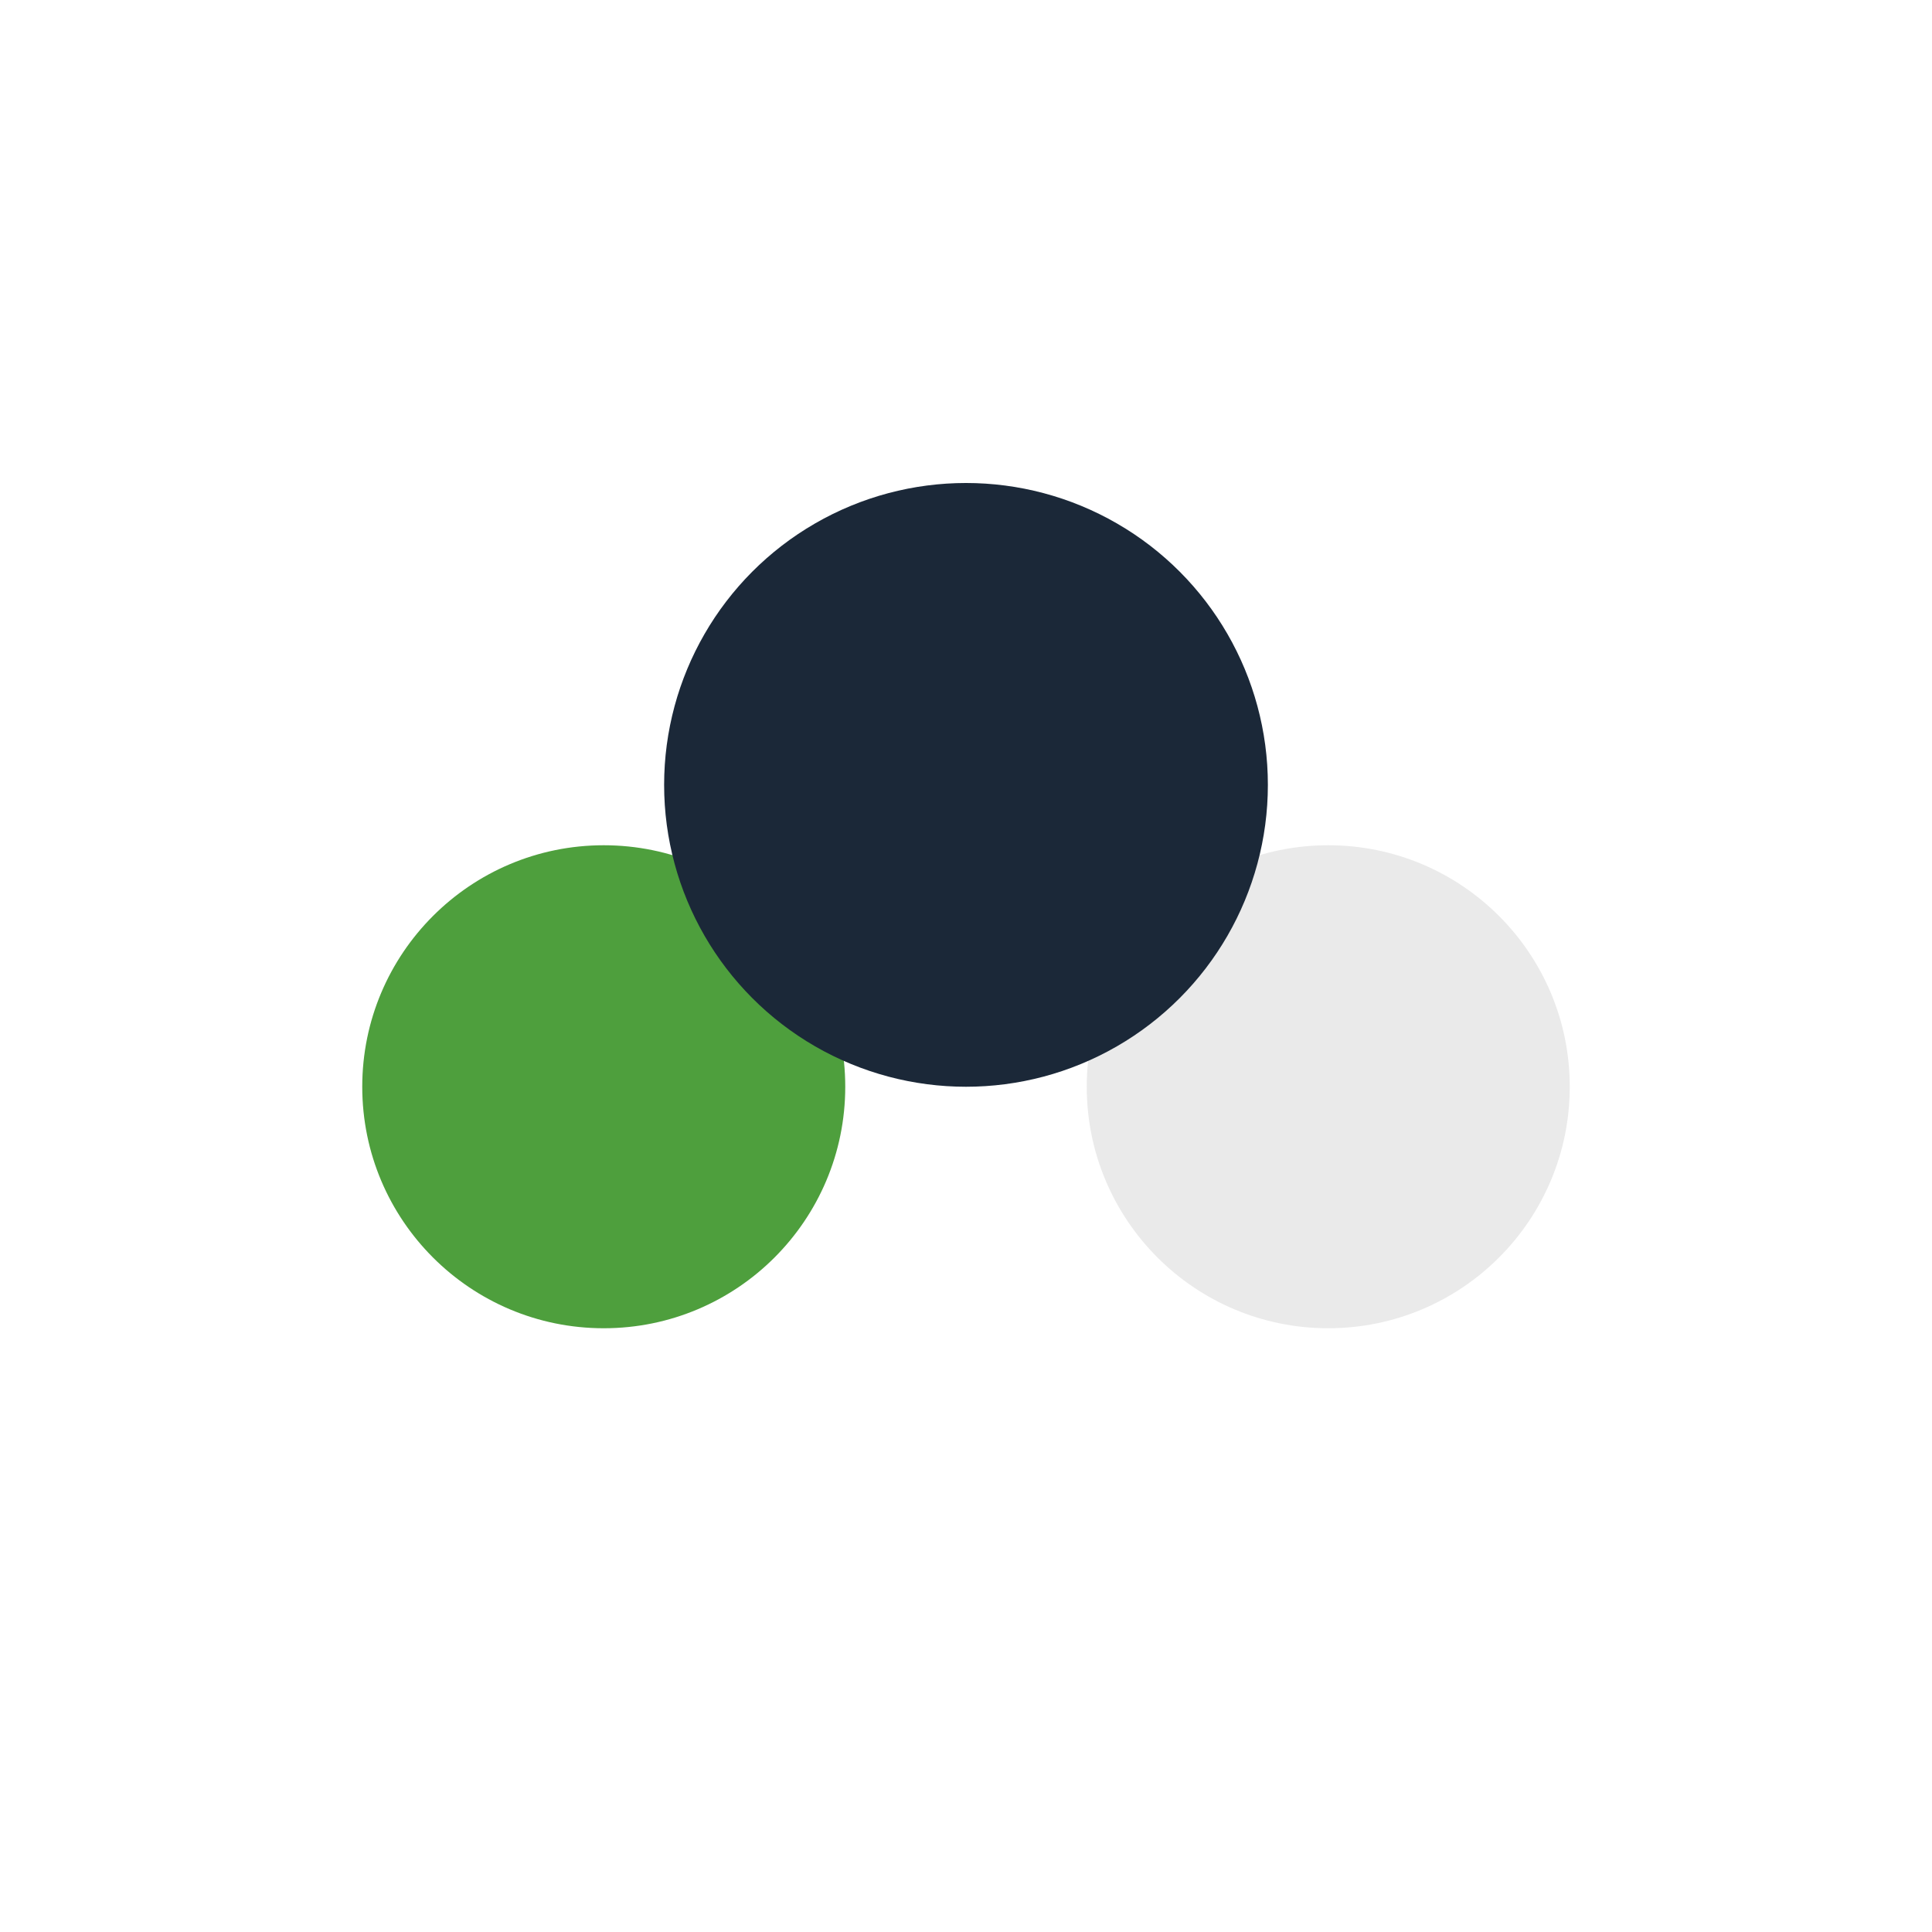 <?xml version="1.0" encoding="UTF-8"?>
<svg xmlns="http://www.w3.org/2000/svg" width="32" height="32" viewBox="0 0 32 32"><circle cx="10" cy="18" r="4" fill="#4E9F3D"/><circle cx="22" cy="18" r="4" fill="#EAEAEA"/><circle cx="16" cy="13" r="5" fill="#1B2838"/></svg>